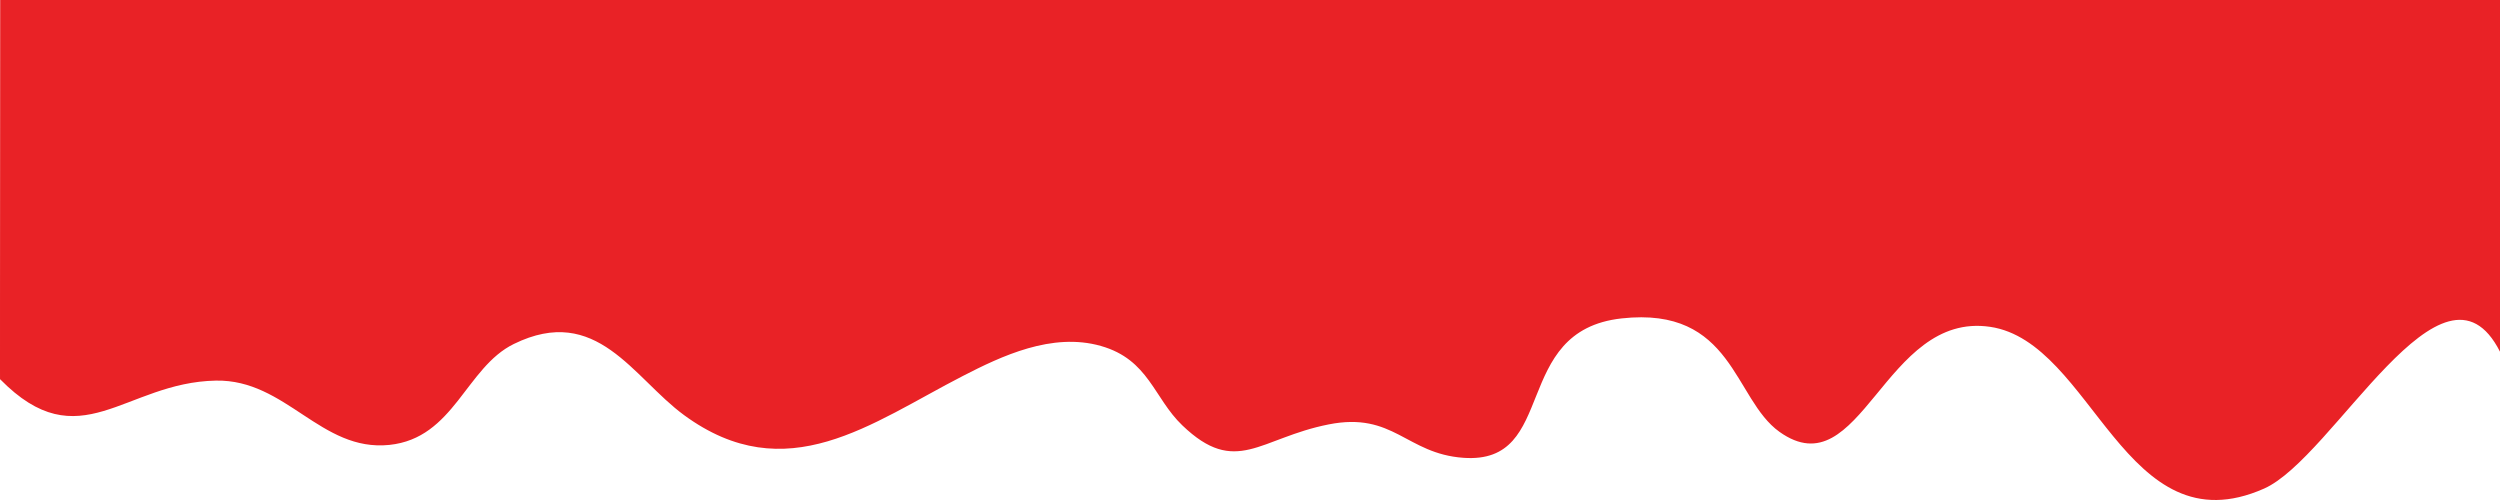 <svg xmlns="http://www.w3.org/2000/svg" width="2500" height="500" viewBox="0 0 2500 500">
  <path fill="#E92226" fill-rule="evenodd" d="M2499.799,736 L0,736 C0,480.915 0,363.68 0,384.293 C57.102,496.66 166.284,278.201 235.961,247.392 C375.475,185.705 406.663,393.928 509.839,409.164 C616.037,424.848 638.847,245.936 720.573,304.192 C766.647,337.129 766.647,429.919 878.349,417.596 C990.051,405.272 941.126,271.143 1036.749,278.201 C1093.851,282.346 1106.389,324.469 1171.346,311.586 C1240.533,297.918 1263.948,259.043 1317.727,310.689 C1346.278,338.025 1351.112,376.339 1398.999,390.007 C1447.944,404.011 1498.701,379.812 1537.222,359.983 C1628.767,312.93 1713.513,245.824 1815.934,320.884 C1866.994,358.302 1903.249,432.69 1986.183,392.023 C2034.221,368.497 2045.853,297.806 2110.659,291.084 C2179.242,284.026 2213.835,356.734 2284.08,355.389 C2375.624,353.709 2420.188,275.512 2499.95,356.846 C2500.05,336.382 2500,462.766 2499.799,736 Z" transform="rotate(180 1250 368)"/>
</svg>
